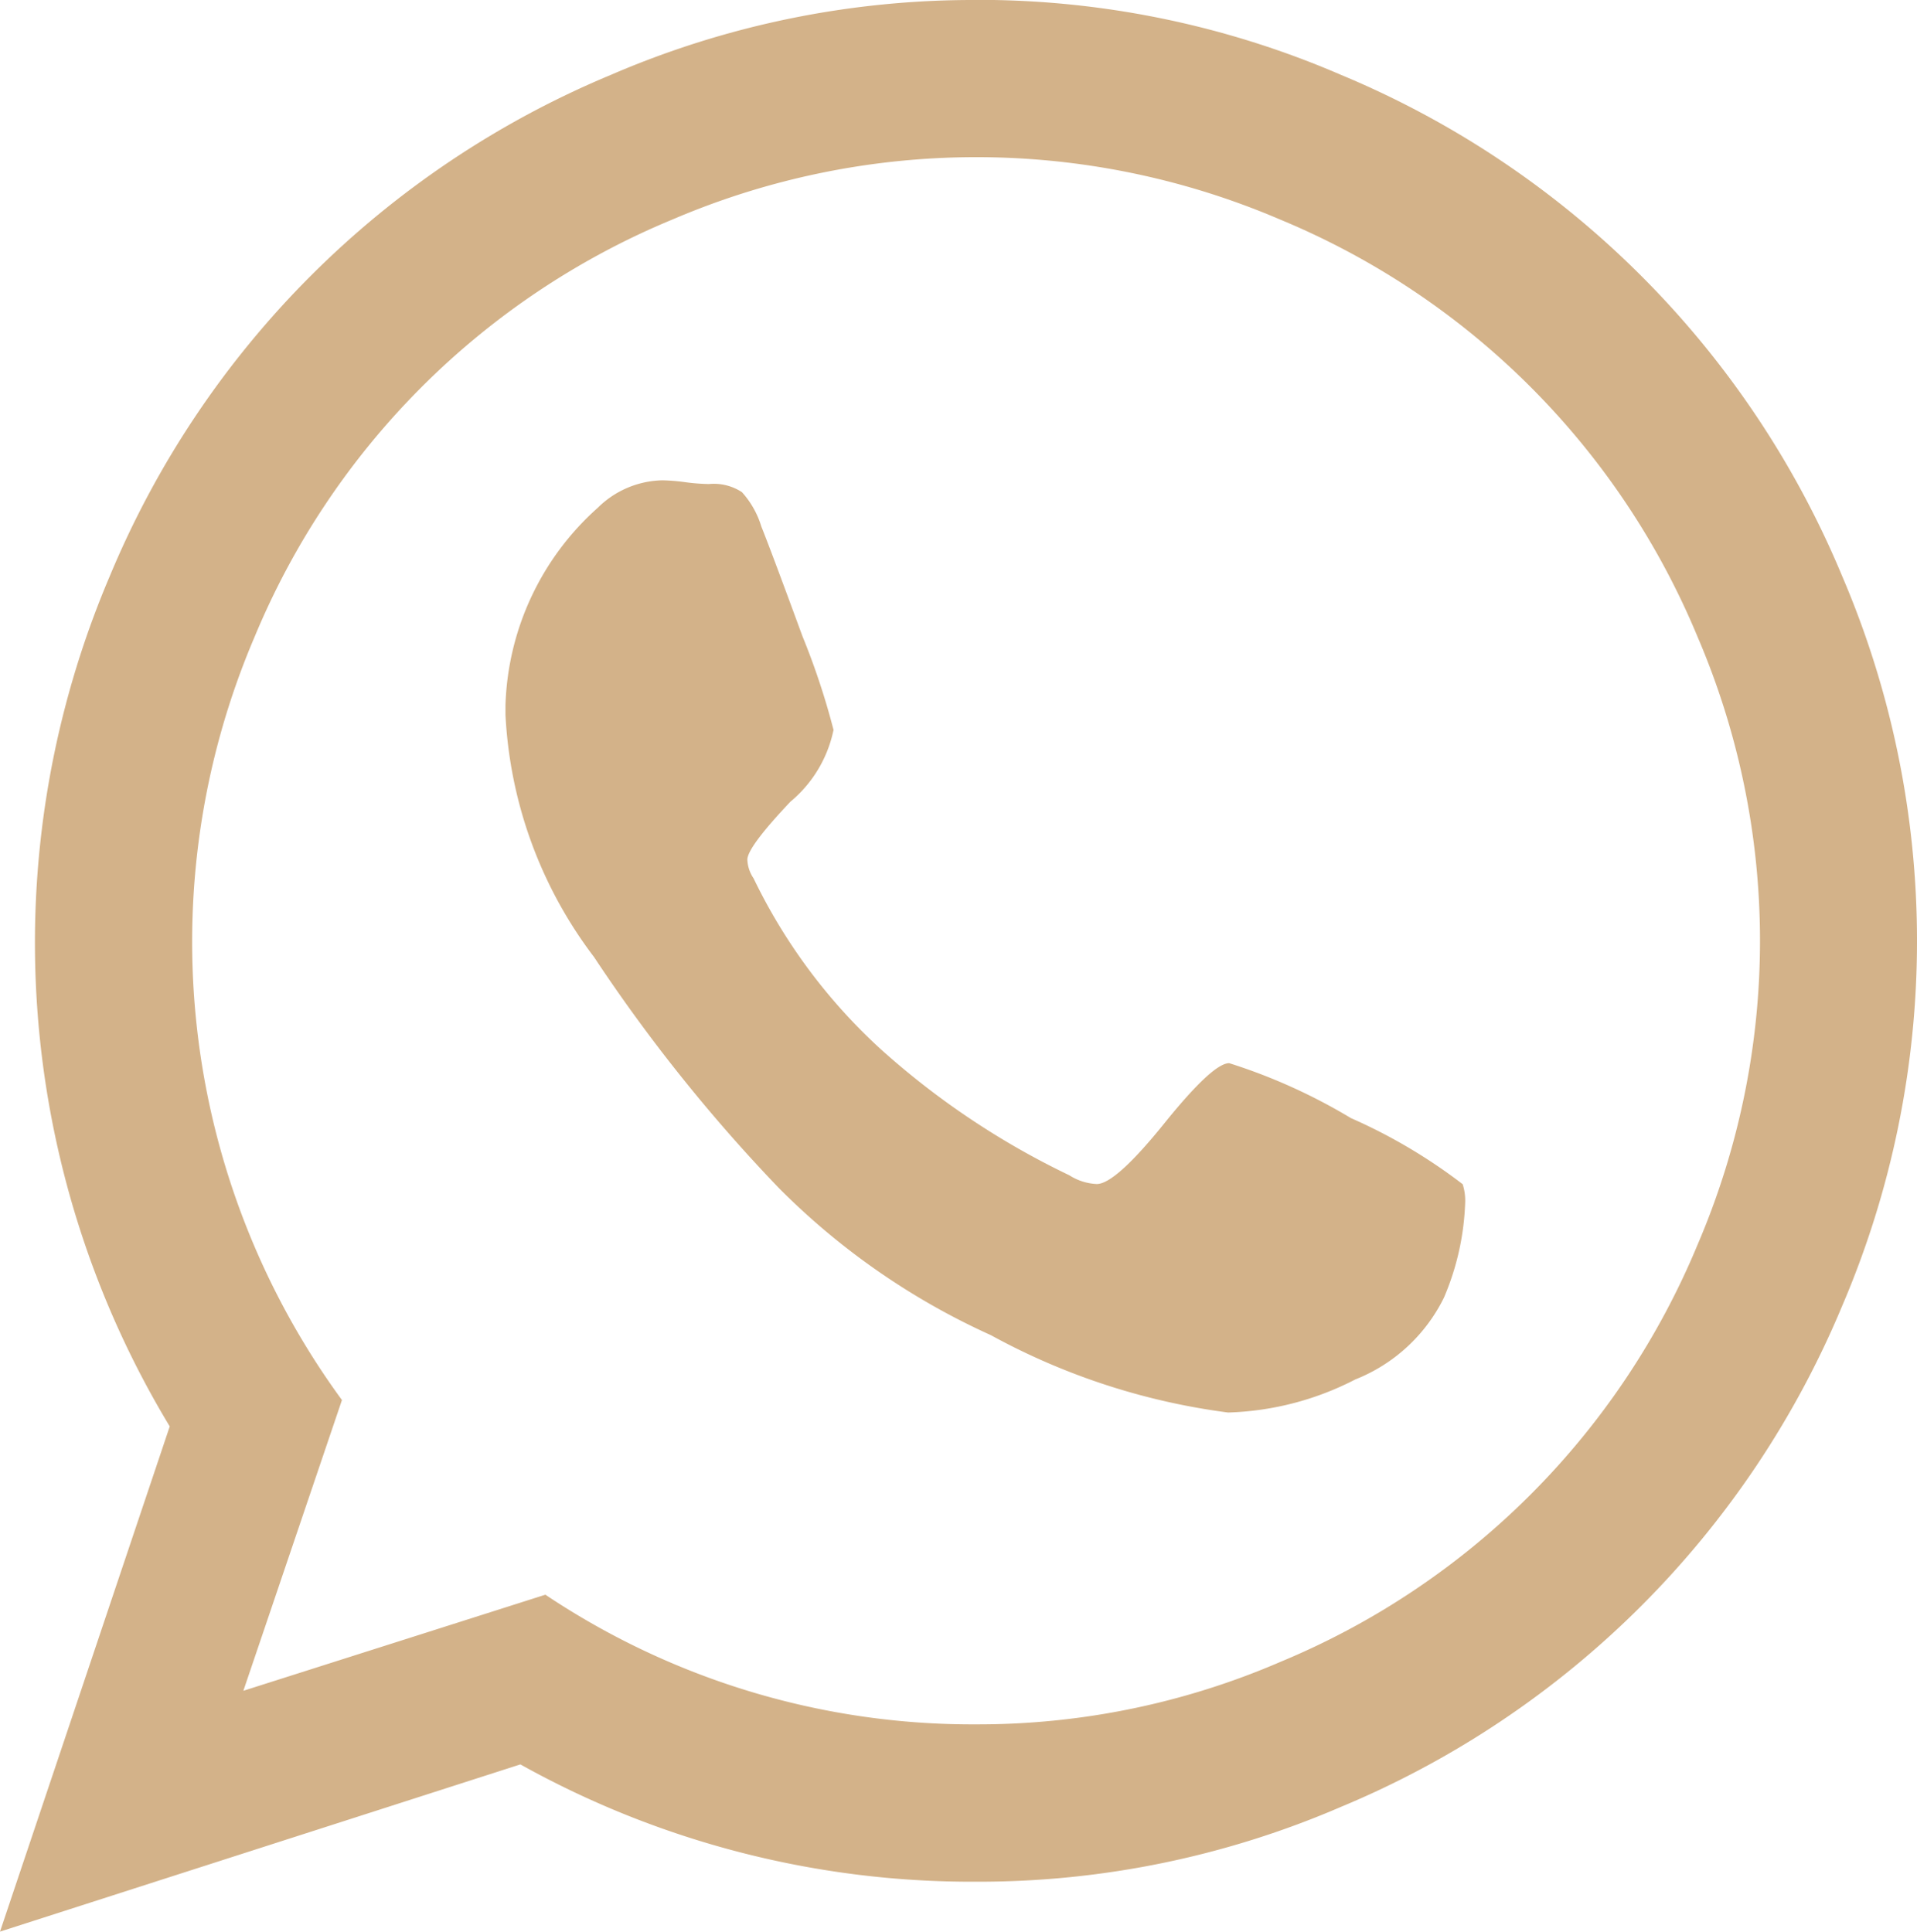 <svg xmlns="http://www.w3.org/2000/svg" width="30.878" height="31.119" viewBox="0 0 30.878 31.119">
  <g id="ico_whatsapp" transform="translate(0 -3.12)">
    <path id="Trazado_469" data-name="Trazado 469" d="M19.8,20.248a9.161,9.161,0,0,1,1.96.885,8.7,8.7,0,0,1,1.8,1.065.857.857,0,0,1,.04.3,4.236,4.236,0,0,1-.342,1.528,2.7,2.7,0,0,1-1.427,1.317,4.761,4.761,0,0,1-2.05.533,10.857,10.857,0,0,1-3.82-1.246,11.472,11.472,0,0,1-3.417-2.372,26.488,26.488,0,0,1-2.975-3.719,7.035,7.035,0,0,1-1.427-3.9v-.161A4.442,4.442,0,0,1,9.629,11.3a1.521,1.521,0,0,1,1.045-.442,3.2,3.2,0,0,1,.362.03,3.257,3.257,0,0,0,.382.03.825.825,0,0,1,.533.131,1.454,1.454,0,0,1,.312.553q.161.4.663,1.769a11.75,11.75,0,0,1,.5,1.508,2.04,2.04,0,0,1-.694,1.156q-.694.734-.694.935a.575.575,0,0,0,.1.3,9.051,9.051,0,0,0,2.05,2.754,12.818,12.818,0,0,0,3.036,2.03.892.892,0,0,0,.442.141q.3,0,1.086-.975T19.8,20.248ZM15.72,30.9a12.285,12.285,0,0,0,4.9-1.005,12.431,12.431,0,0,0,6.724-6.724,12.422,12.422,0,0,0,0-9.79,12.431,12.431,0,0,0-6.724-6.724,12.422,12.422,0,0,0-9.79,0A12.431,12.431,0,0,0,4.1,13.382,12.5,12.5,0,0,0,5.508,25.675L3.92,30.359l4.865-1.548A12.361,12.361,0,0,0,15.72,30.9Zm0-27.782A14.729,14.729,0,0,1,21.6,4.326,14.977,14.977,0,0,1,29.672,12.4a14.936,14.936,0,0,1,0,11.76A14.977,14.977,0,0,1,21.6,32.229a14.729,14.729,0,0,1-5.88,1.206,14.925,14.925,0,0,1-7.338-1.89L0,34.239,2.734,26.1a15.07,15.07,0,0,1-.965-13.7A14.977,14.977,0,0,1,9.84,4.326,14.729,14.729,0,0,1,15.72,3.12Z" fill="#d3b289"/>
  </g>
</svg>
